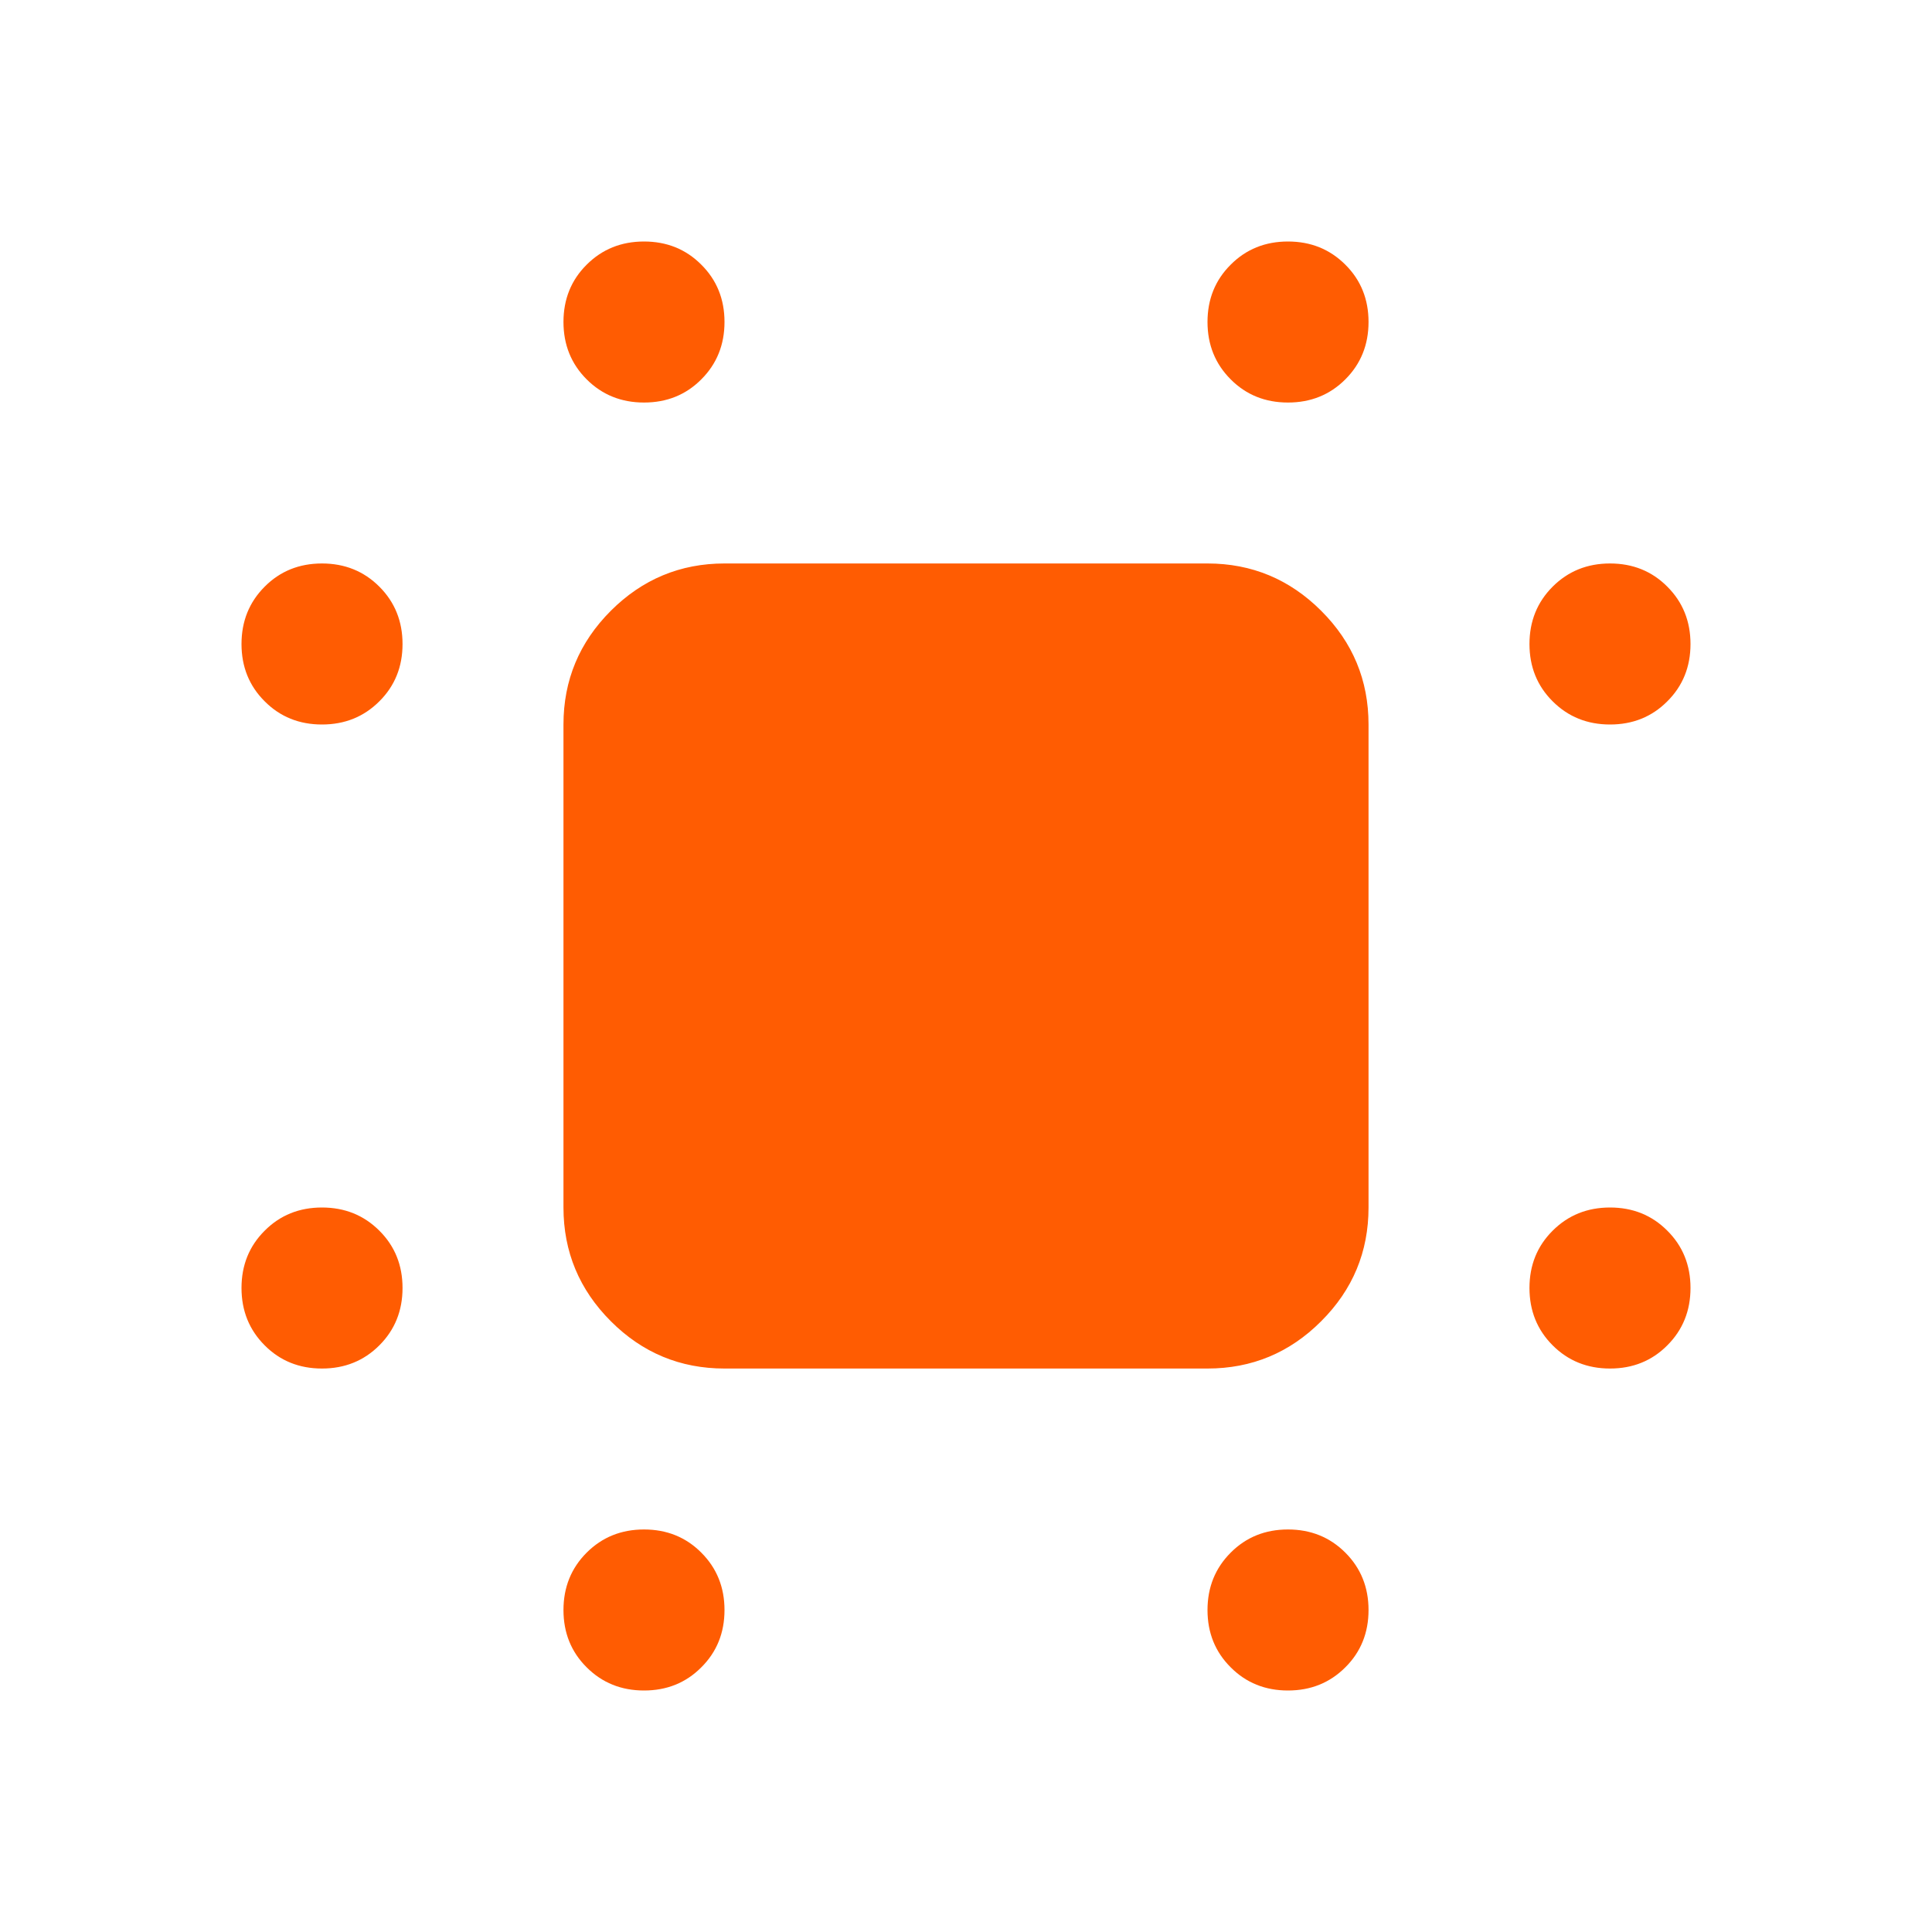 <svg width="20" height="20" viewBox="0 0 20 20" fill="none" xmlns="http://www.w3.org/2000/svg">
<mask id="mask0_462_4374" style="mask-type:alpha" maskUnits="userSpaceOnUse" x="0" y="0" width="20" height="20">
<rect width="20" height="20" fill="#D9D9D9"/>
</mask>
<g mask="url(#mask0_462_4374)">
<path d="M6.667 4.167C6.431 4.167 6.233 4.087 6.073 3.927C5.913 3.767 5.833 3.569 5.833 3.333C5.833 3.097 5.913 2.899 6.073 2.74C6.233 2.58 6.431 2.5 6.667 2.5C6.903 2.5 7.101 2.58 7.26 2.74C7.42 2.899 7.5 3.097 7.5 3.333C7.5 3.569 7.42 3.767 7.26 3.927C7.101 4.087 6.903 4.167 6.667 4.167ZM13.333 4.167C13.097 4.167 12.899 4.087 12.74 3.927C12.58 3.767 12.5 3.569 12.5 3.333C12.5 3.097 12.58 2.899 12.74 2.74C12.899 2.58 13.097 2.5 13.333 2.5C13.569 2.5 13.767 2.58 13.927 2.74C14.087 2.899 14.167 3.097 14.167 3.333C14.167 3.569 14.087 3.767 13.927 3.927C13.767 4.087 13.569 4.167 13.333 4.167ZM3.333 7.5C3.097 7.5 2.899 7.42 2.74 7.26C2.58 7.101 2.5 6.903 2.5 6.667C2.5 6.431 2.58 6.233 2.74 6.073C2.899 5.913 3.097 5.833 3.333 5.833C3.569 5.833 3.767 5.913 3.927 6.073C4.087 6.233 4.167 6.431 4.167 6.667C4.167 6.903 4.087 7.101 3.927 7.26C3.767 7.42 3.569 7.5 3.333 7.5ZM16.667 7.5C16.431 7.5 16.233 7.42 16.073 7.26C15.913 7.101 15.833 6.903 15.833 6.667C15.833 6.431 15.913 6.233 16.073 6.073C16.233 5.913 16.431 5.833 16.667 5.833C16.903 5.833 17.101 5.913 17.26 6.073C17.42 6.233 17.5 6.431 17.5 6.667C17.5 6.903 17.42 7.101 17.26 7.26C17.101 7.42 16.903 7.5 16.667 7.5ZM3.333 14.167C3.097 14.167 2.899 14.087 2.74 13.927C2.58 13.767 2.5 13.569 2.5 13.333C2.5 13.097 2.58 12.899 2.74 12.74C2.899 12.58 3.097 12.5 3.333 12.5C3.569 12.5 3.767 12.58 3.927 12.74C4.087 12.899 4.167 13.097 4.167 13.333C4.167 13.569 4.087 13.767 3.927 13.927C3.767 14.087 3.569 14.167 3.333 14.167ZM16.667 14.167C16.431 14.167 16.233 14.087 16.073 13.927C15.913 13.767 15.833 13.569 15.833 13.333C15.833 13.097 15.913 12.899 16.073 12.74C16.233 12.58 16.431 12.5 16.667 12.5C16.903 12.5 17.101 12.58 17.26 12.74C17.42 12.899 17.5 13.097 17.5 13.333C17.5 13.569 17.42 13.767 17.26 13.927C17.101 14.087 16.903 14.167 16.667 14.167ZM6.667 17.5C6.431 17.5 6.233 17.42 6.073 17.26C5.913 17.101 5.833 16.903 5.833 16.667C5.833 16.431 5.913 16.233 6.073 16.073C6.233 15.913 6.431 15.833 6.667 15.833C6.903 15.833 7.101 15.913 7.26 16.073C7.42 16.233 7.5 16.431 7.5 16.667C7.5 16.903 7.42 17.101 7.26 17.26C7.101 17.42 6.903 17.5 6.667 17.5ZM13.333 17.5C13.097 17.5 12.899 17.42 12.74 17.26C12.58 17.101 12.5 16.903 12.5 16.667C12.5 16.431 12.58 16.233 12.74 16.073C12.899 15.913 13.097 15.833 13.333 15.833C13.569 15.833 13.767 15.913 13.927 16.073C14.087 16.233 14.167 16.431 14.167 16.667C14.167 16.903 14.087 17.101 13.927 17.26C13.767 17.42 13.569 17.5 13.333 17.5ZM7.5 14.167C7.042 14.167 6.649 14.004 6.323 13.677C5.997 13.351 5.833 12.958 5.833 12.5V7.5C5.833 7.042 5.997 6.649 6.323 6.323C6.649 5.997 7.042 5.833 7.5 5.833H12.5C12.958 5.833 13.351 5.997 13.677 6.323C14.004 6.649 14.167 7.042 14.167 7.5V12.5C14.167 12.958 14.004 13.351 13.677 13.677C13.351 14.004 12.958 14.167 12.5 14.167H7.5Z" fill="#FF5C02"/>
</g>
</svg>
